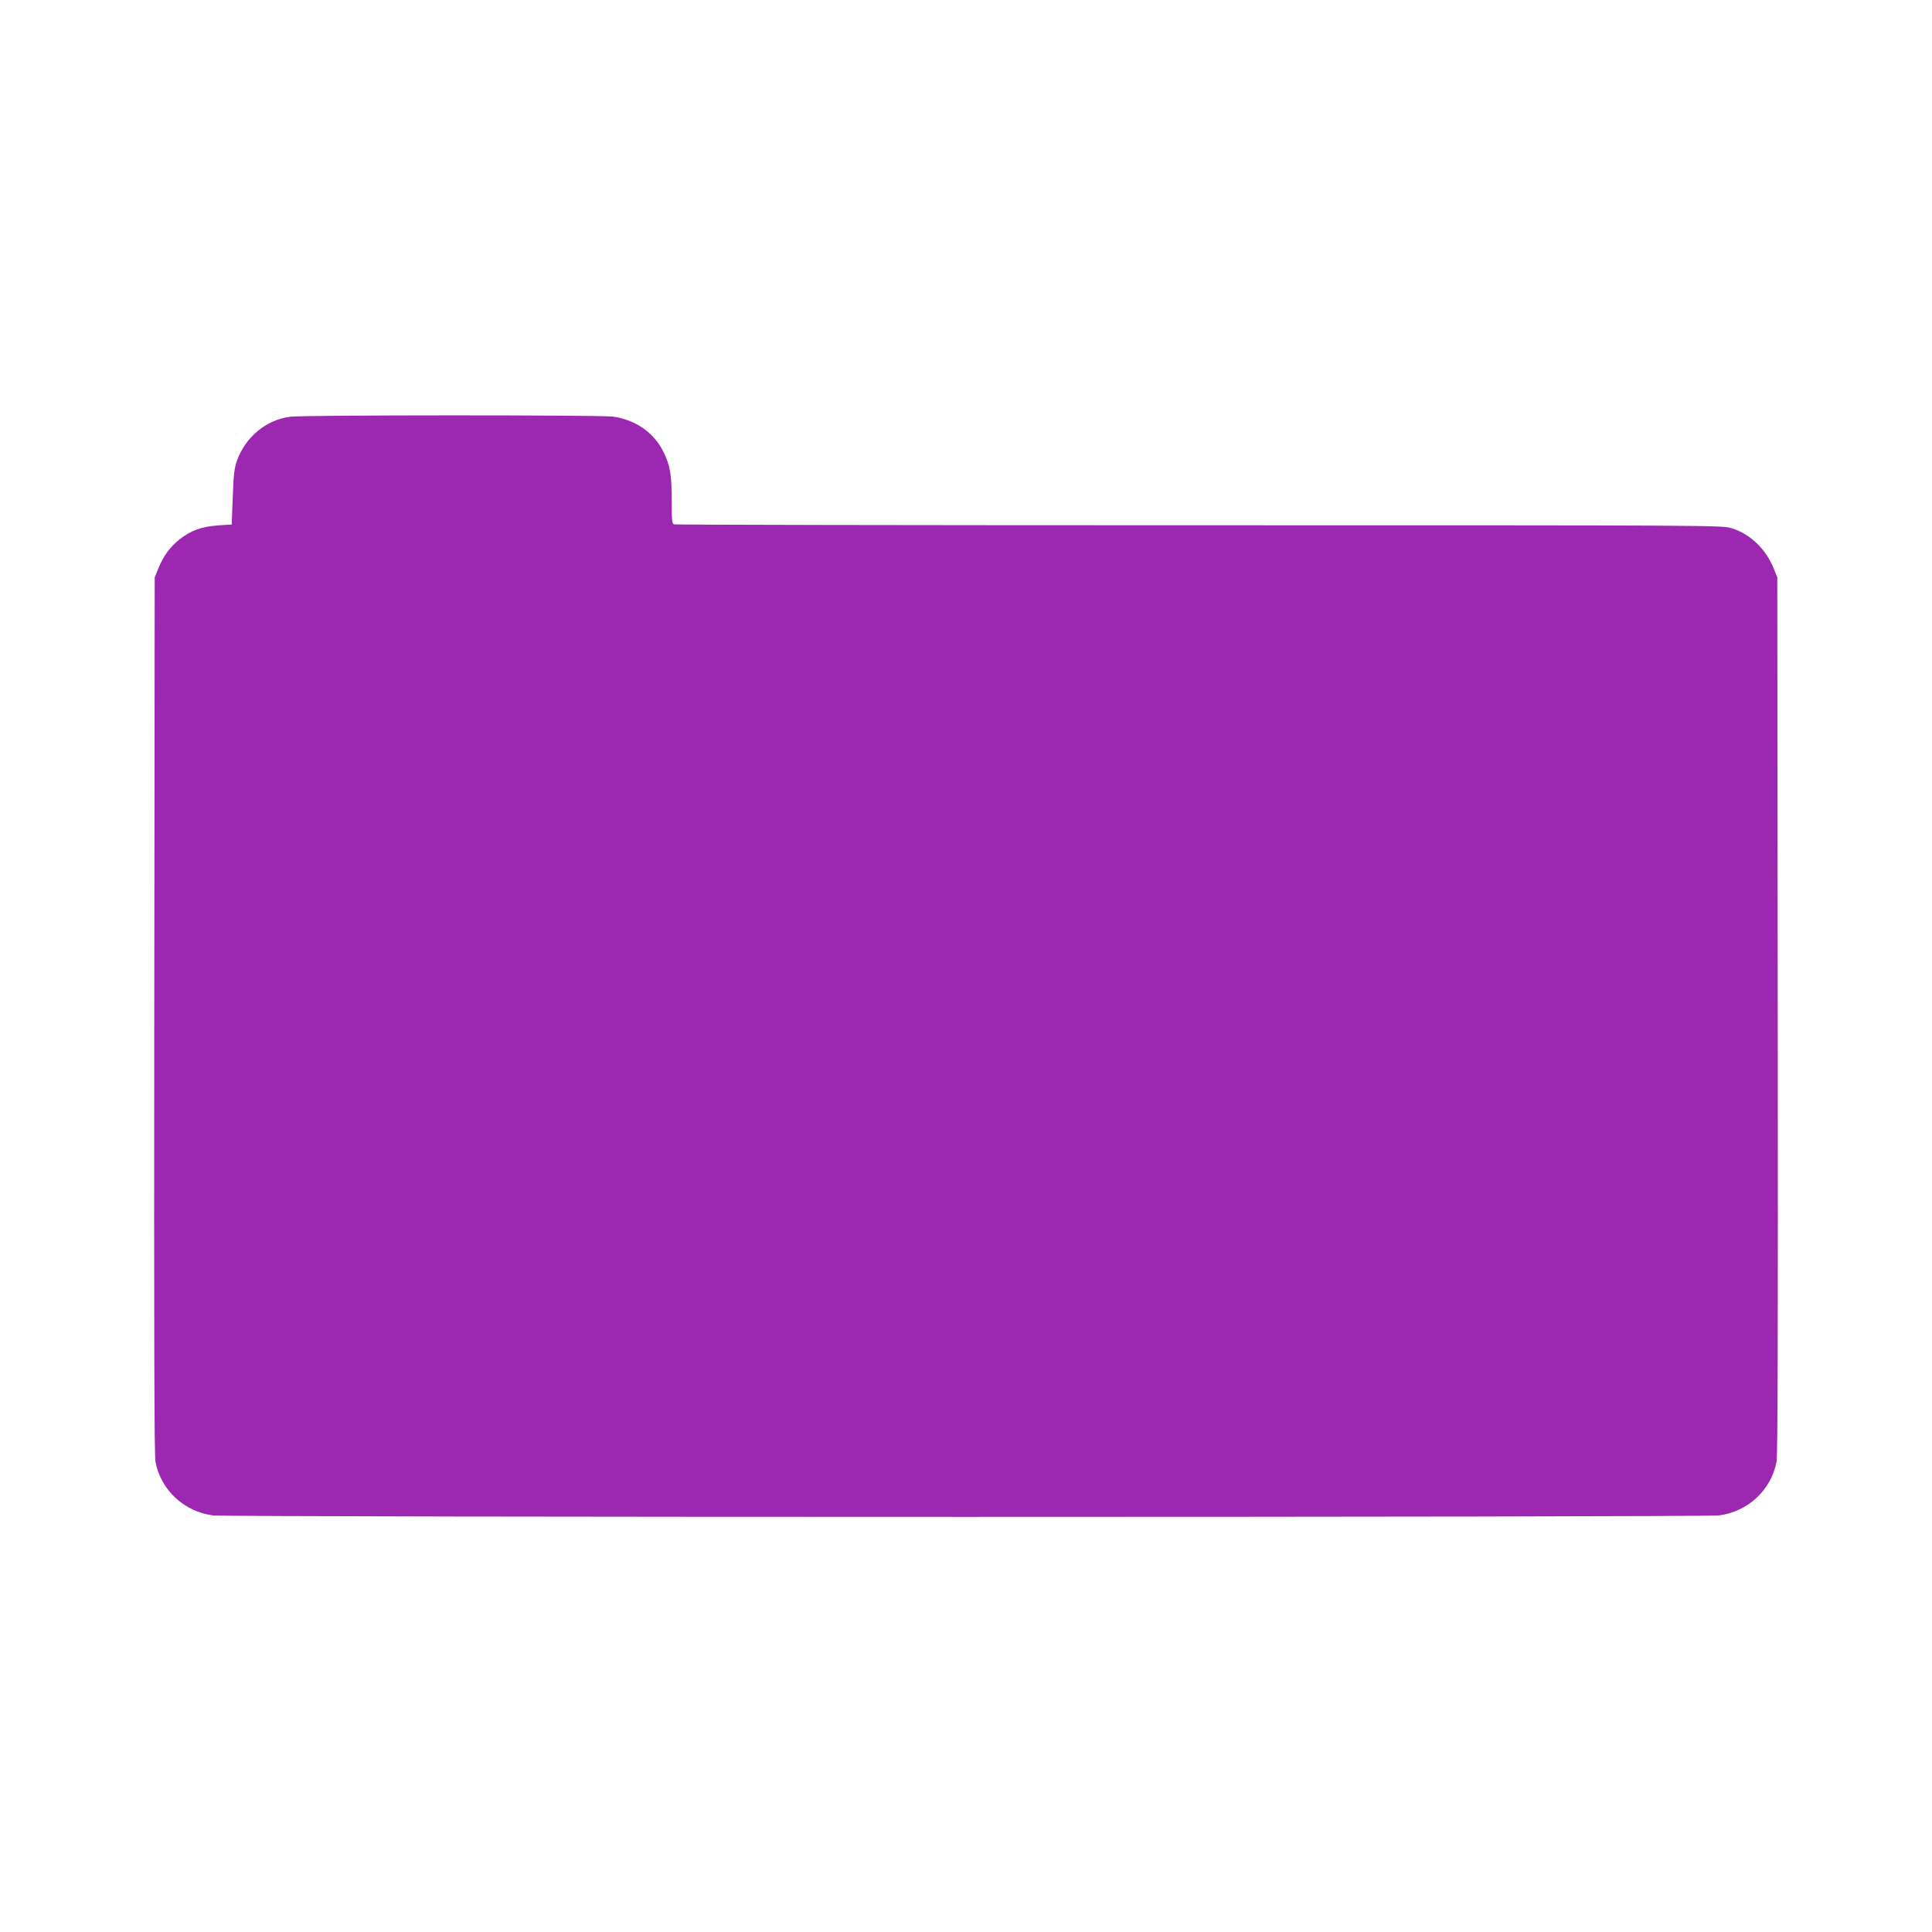 <?xml version="1.0" standalone="no"?>
<!DOCTYPE svg PUBLIC "-//W3C//DTD SVG 20010904//EN"
 "http://www.w3.org/TR/2001/REC-SVG-20010904/DTD/svg10.dtd">
<svg version="1.0" xmlns="http://www.w3.org/2000/svg"
 width="1280pt" height="1280pt" viewBox="0 0 1280 1280"
 preserveAspectRatio="xMidYMid meet">
<g transform="translate(0,1280) scale(0.1,-0.1)"
fill="#9c27b0" stroke="none">
<path d="M1923 10039 c-160 -20 -298 -135 -354 -294 -17 -48 -22 -94 -27 -240
l-7 -180 -90 -6 c-110 -8 -180 -33 -256 -93 -62 -49 -108 -111 -141 -195 l-23
-56 -3 -2900 c-2 -2130 0 -2916 8 -2960 36 -187 189 -330 381 -355 101 -13
9877 -13 9978 0 192 25 345 168 381 355 8 44 10 829 8 2960 l-3 2900 -23 57
c-53 131 -156 230 -278 268 -66 20 -73 20 -3529 20 -1905 0 -3470 3 -3479 6
-14 5 -16 28 -16 154 0 178 -9 233 -55 327 -63 128 -186 213 -336 233 -90 11
-2046 11 -2136 -1z"/>
</g>
</svg>
